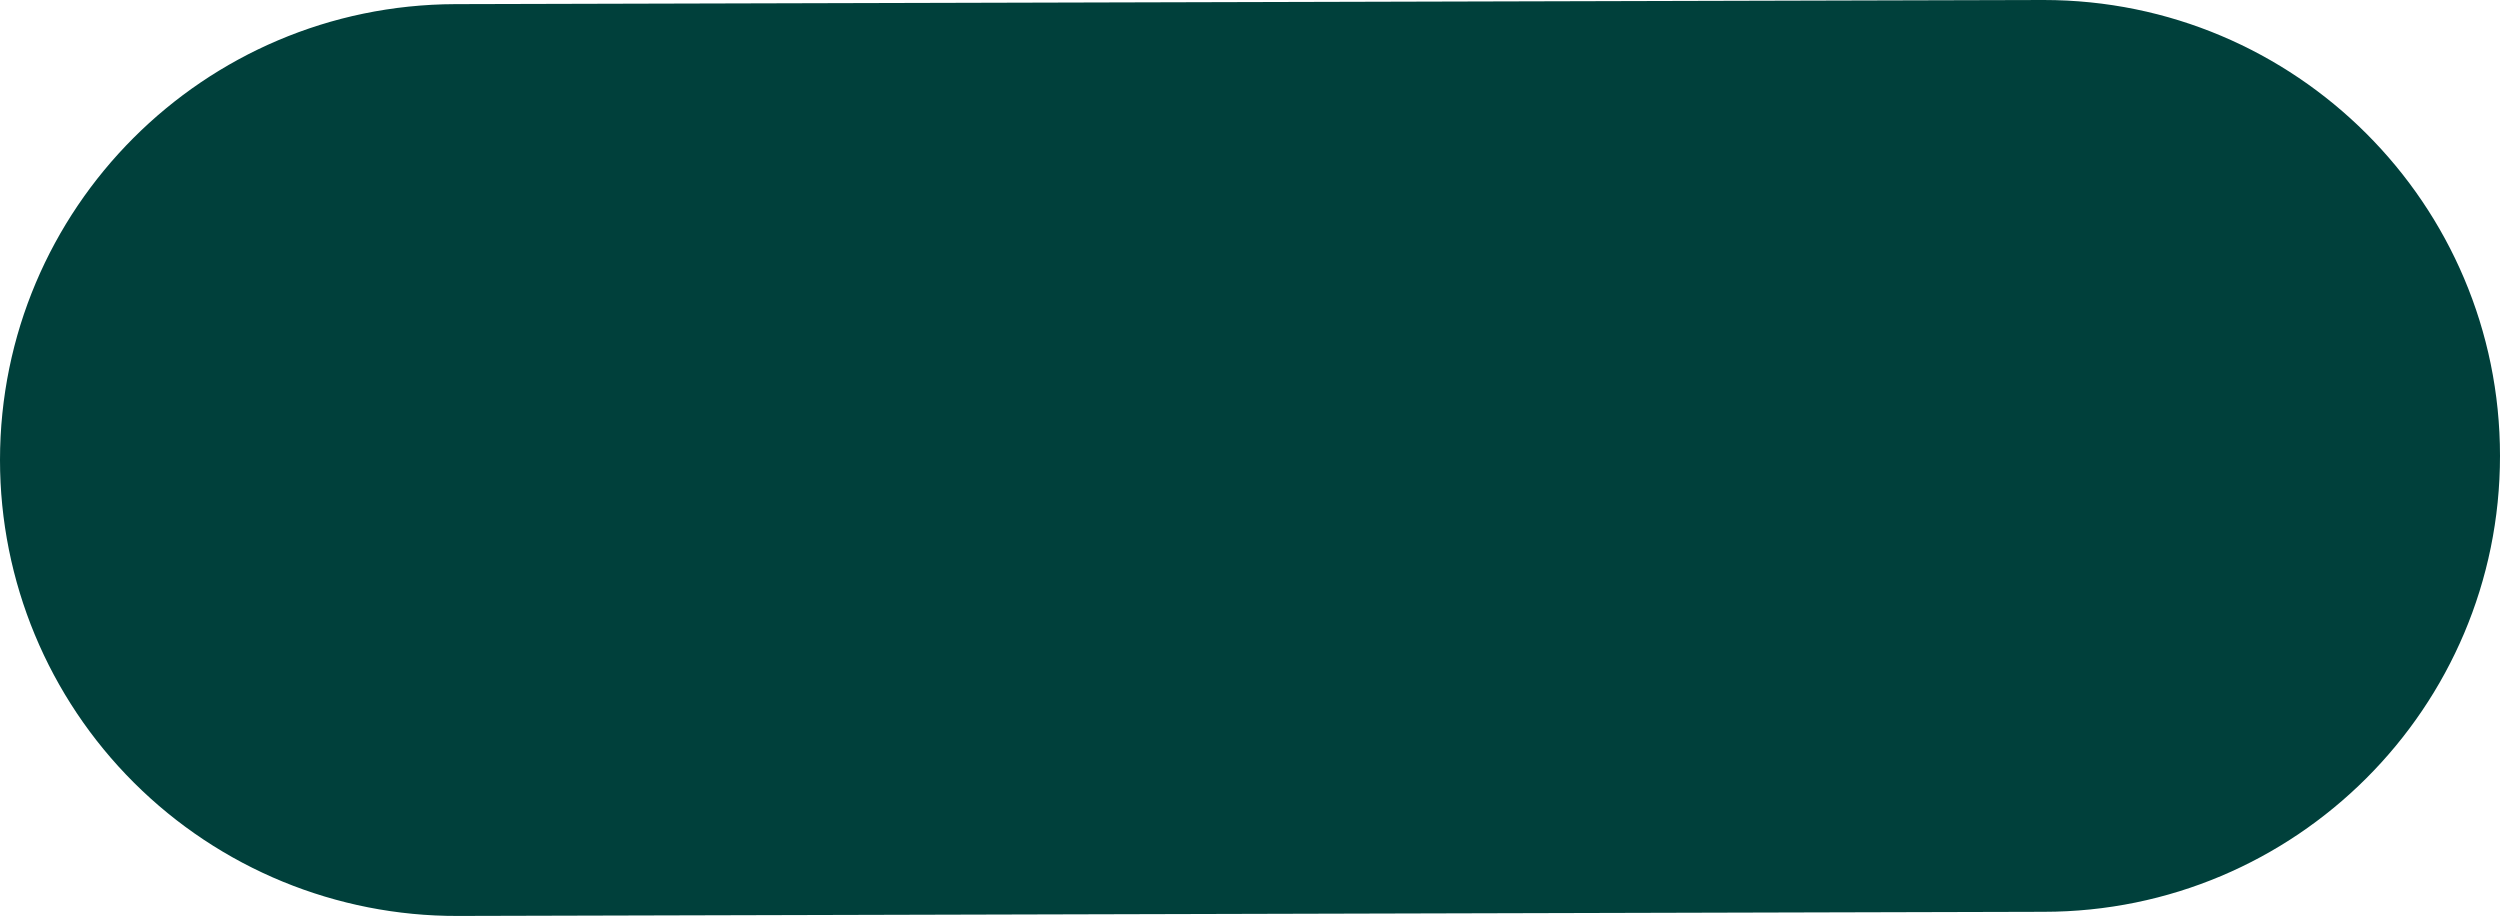 <svg version="1.2" xmlns="http://www.w3.org/2000/svg" xmlns:xlink="http://www.w3.org/1999/xlink" overflow="visible" preserveAspectRatio="none" viewBox="0 0 108.227 39.652" width="108.227" height="39.652"><g transform="translate(0, 0)"><defs><path id="path-162620692046237623" d="M616.496 433.904 C616.496 439.149 618.585 444.177 622.303 447.88 C626.021 451.583 631.062 453.656 636.313 453.641 C636.313 453.641 704.963 453.462 704.963 453.462 C715.876 453.462 724.723 444.625 724.723 433.725 C724.723 422.825 715.876 413.989 704.963 413.989 C704.963 413.989 636.205 414.168 636.205 414.168 C625.313 414.2 616.5 423.025 616.496 433.904" vector-effect="non-scaling-stroke"/></defs><g transform="translate(-616.496, -413.989)"><path style="stroke-width: 0px; stroke-linecap: butt; stroke-linejoin: miter; fill: rgb(0, 64, 59);" d="M616.496 433.904 C616.496 439.149 618.585 444.177 622.303 447.88 C626.021 451.583 631.062 453.656 636.313 453.641 C636.313 453.641 704.963 453.462 704.963 453.462 C715.876 453.462 724.723 444.625 724.723 433.725 C724.723 422.825 715.876 413.989 704.963 413.989 C704.963 413.989 636.205 414.168 636.205 414.168 C625.313 414.2 616.5 423.025 616.496 433.904" vector-effect="non-scaling-stroke"/></g></g></svg>
